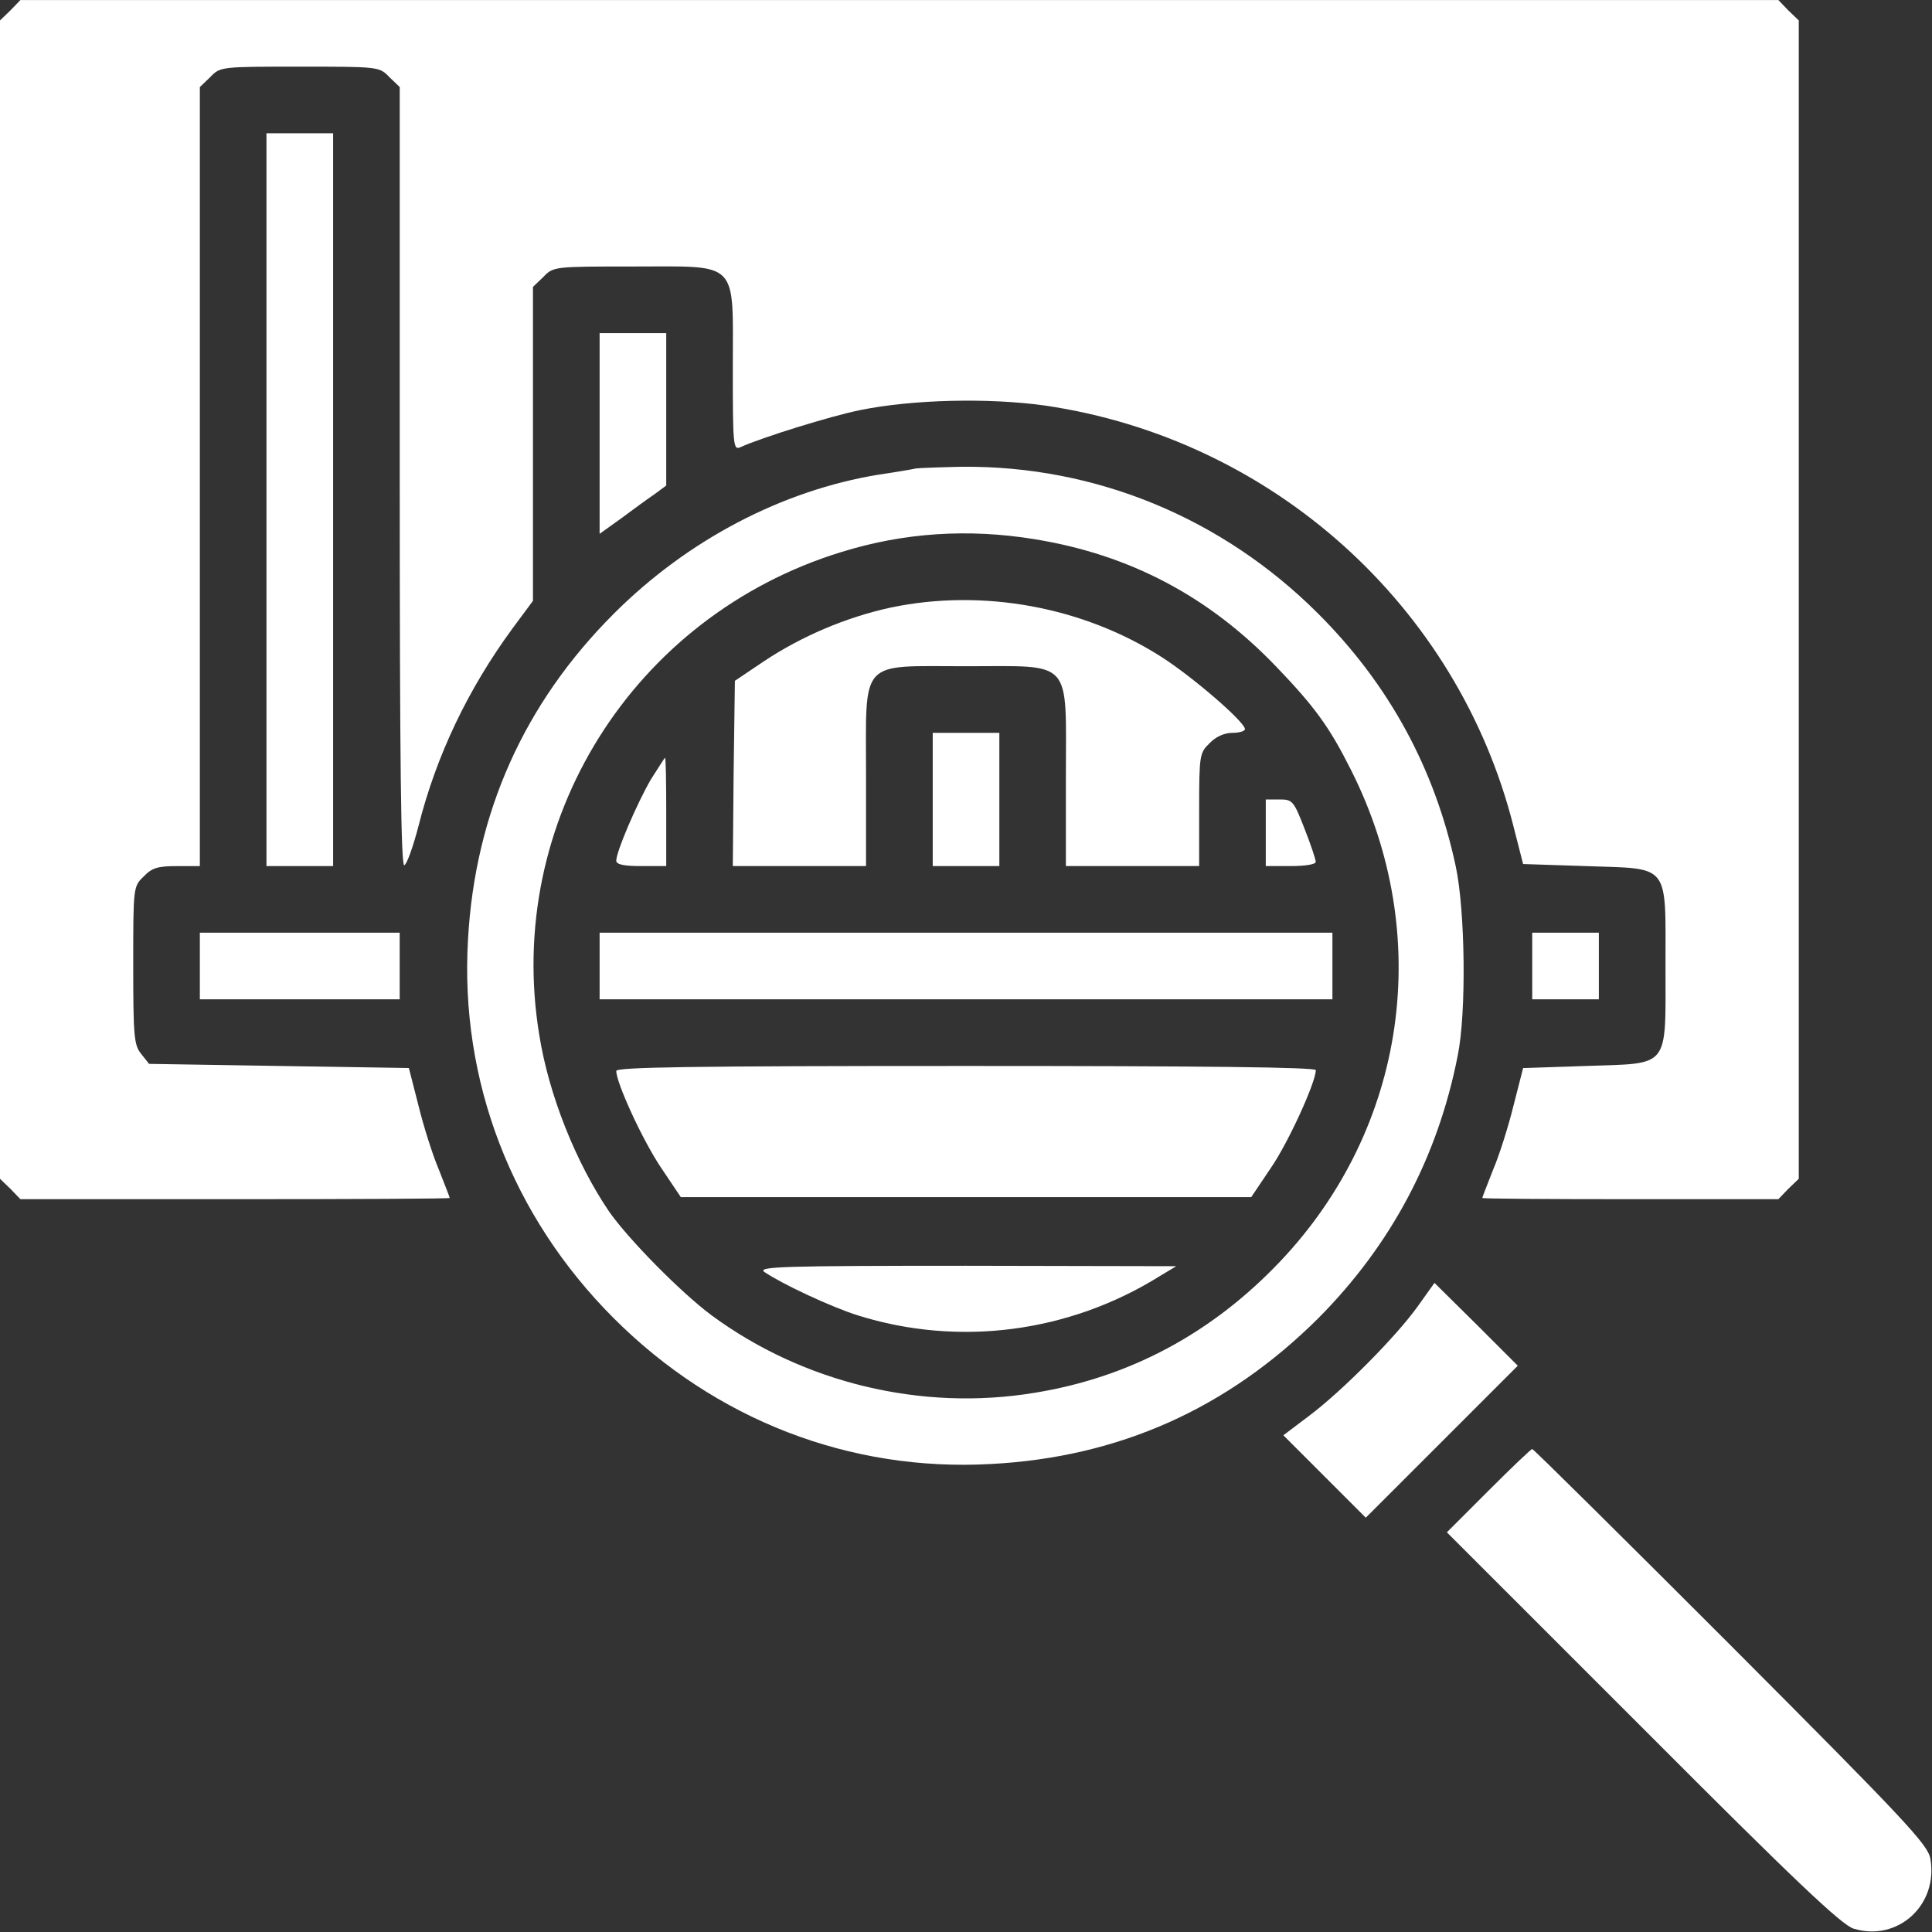 <svg width="50" height="50" viewBox="0 0 50 50" fill="none"
     xmlns="http://www.w3.org/2000/svg">
    <rect x="0" y="0" width="50" height="50" fill="#333333" stroke="none"/>
    <path
            d="M0.269 0.27L0 0.529V15.518V30.507L0.269 30.766L0.528 31.035H6.088C9.138 31.035 11.638 31.024 11.638 31.003C11.638 30.981 11.509 30.658 11.358 30.27C11.196 29.893 10.959 29.139 10.83 28.611L10.582 27.641L7.22 27.587L3.858 27.533L3.653 27.274C3.47 27.048 3.448 26.833 3.448 24.979C3.448 22.964 3.448 22.942 3.718 22.684C3.933 22.458 4.084 22.415 4.58 22.415H5.172V12.339V2.253L5.442 1.994C5.7 1.725 5.722 1.725 7.759 1.725C9.795 1.725 9.817 1.725 10.075 1.994L10.345 2.253V12.339C10.345 19.688 10.377 22.425 10.463 22.393C10.528 22.371 10.69 21.919 10.83 21.38C11.293 19.548 12.112 17.835 13.265 16.262L13.793 15.55V11.488V7.425L14.062 7.167C14.321 6.897 14.343 6.897 16.379 6.897C19.16 6.897 18.965 6.703 18.965 9.548C18.965 11.52 18.976 11.66 19.16 11.574C19.731 11.315 21.509 10.766 22.252 10.615C23.621 10.335 25.593 10.292 27.047 10.496C32.92 11.358 37.726 15.669 39.17 21.391L39.418 22.361L41.056 22.415C43.233 22.49 43.103 22.317 43.103 25.001C43.103 27.684 43.233 27.511 41.056 27.587L39.418 27.641L39.17 28.611C39.041 29.139 38.804 29.893 38.642 30.27C38.491 30.658 38.362 30.981 38.362 31.003C38.362 31.024 40.086 31.035 42.188 31.035H46.024L46.282 30.766L46.552 30.507V15.518V0.529L46.282 0.27L46.024 0.001H23.276H0.528L0.269 0.27Z"
            fill="white"/>
    <path
            d="M6.896 12.931V22.414H7.759H8.621V12.931V3.449H7.759H6.896V12.931Z"
            fill="white"/>
    <path
            d="M15.518 11.218V13.815L16.089 13.406C16.39 13.18 16.778 12.899 16.951 12.781L17.242 12.565V10.593V8.621H16.38H15.518V11.218Z"
            fill="white"/>
    <path
            d="M23.707 12.123C23.621 12.144 23.179 12.22 22.737 12.284C20.237 12.694 17.791 13.976 15.884 15.884C13.567 18.2 12.295 21.034 12.112 24.31C11.897 27.974 13.244 31.476 15.884 34.116C18.513 36.746 21.994 38.093 25.647 37.888C28.955 37.715 31.767 36.455 34.117 34.116C35.992 32.23 37.209 29.957 37.726 27.317C37.953 26.207 37.92 23.556 37.673 22.414C37.134 19.892 35.948 17.715 34.117 15.884C31.627 13.394 28.341 12.047 24.892 12.08C24.332 12.091 23.793 12.112 23.707 12.123ZM26.778 13.955C29.235 14.353 31.282 15.431 33.028 17.252C34.03 18.297 34.407 18.815 34.968 19.935C37.123 24.213 36.401 29.192 33.136 32.64C31.369 34.504 29.235 35.647 26.778 36.045C23.847 36.53 20.787 35.787 18.416 34.041C17.619 33.448 16.272 32.08 15.765 31.358C14.903 30.086 14.203 28.34 13.955 26.778C13.05 21.261 16.38 15.948 21.767 14.289C23.395 13.782 25.065 13.675 26.778 13.955Z"
            fill="white"/>
    <path
            d="M23.06 15.722C21.907 15.97 20.743 16.466 19.773 17.112L19.019 17.619L18.986 20.011L18.965 22.414H20.689H22.413V20.097C22.413 17.015 22.208 17.242 24.999 17.242C27.79 17.242 27.585 17.015 27.585 20.097V22.414H29.31H31.034V20.959C31.034 19.548 31.045 19.483 31.303 19.235C31.465 19.063 31.691 18.966 31.896 18.966C32.068 18.966 32.219 18.923 32.219 18.869C32.219 18.686 30.872 17.522 30.064 17.005C28.027 15.701 25.43 15.227 23.06 15.722Z"
            fill="white"/>
    <path
            d="M24.139 20.69V22.414H25.001H25.863V20.69V18.966H25.001H24.139V20.69Z"
            fill="white"/>
    <path
            d="M16.844 20.173C16.488 20.787 15.949 22.037 15.949 22.274C15.949 22.371 16.132 22.414 16.596 22.414H17.242V21.013C17.242 20.237 17.232 19.612 17.21 19.612C17.199 19.612 17.038 19.871 16.844 20.173Z"
            fill="white"/>
    <path
            d="M32.758 21.552V22.414H33.404C33.771 22.414 34.051 22.371 34.051 22.306C34.051 22.242 33.922 21.854 33.76 21.444C33.48 20.722 33.447 20.69 33.113 20.69H32.758V21.552Z"
            fill="white"/>
    <path
            d="M15.518 25V25.862H25H34.483V25V24.138H25H15.518V25Z"
            fill="white"/>
    <path
            d="M15.949 27.716C15.949 28.029 16.639 29.527 17.113 30.227L17.619 30.981H25.001H32.382L32.889 30.227C33.342 29.57 34.053 28.007 34.053 27.695C34.053 27.619 31.154 27.587 25.001 27.587C17.835 27.587 15.949 27.619 15.949 27.716Z"
            fill="white"/>
    <path
            d="M19.784 32.92C20.226 33.222 21.508 33.825 22.198 34.041C24.806 34.86 27.661 34.493 30.011 33.028L30.442 32.769L25 32.758C20.215 32.758 19.59 32.78 19.784 32.92Z"
            fill="white"/>
    <path
            d="M5.172 25V25.862H7.758H10.344V25V24.138H7.758H5.172V25Z"
            fill="white"/>
    <path
            d="M39.654 25V25.862H40.516H41.378V25V24.138H40.516H39.654V25Z"
            fill="white"/>
    <path
            d="M36.694 33.804C36.133 34.591 34.721 36.013 33.87 36.649L33.213 37.145L34.28 38.212L35.346 39.278L37.319 37.306L39.28 35.345L38.202 34.267L37.124 33.201L36.694 33.804Z"
            fill="white"/>
    <path
            d="M38.523 38.578L37.445 39.656L42.51 44.72C46.475 48.697 47.661 49.817 47.973 49.914C49.116 50.259 50.172 49.3 49.956 48.093C49.881 47.727 49.309 47.113 44.794 42.587C42.004 39.796 39.687 37.501 39.654 37.501C39.622 37.501 39.116 37.985 38.523 38.578Z"
            fill="white"/>
</svg>